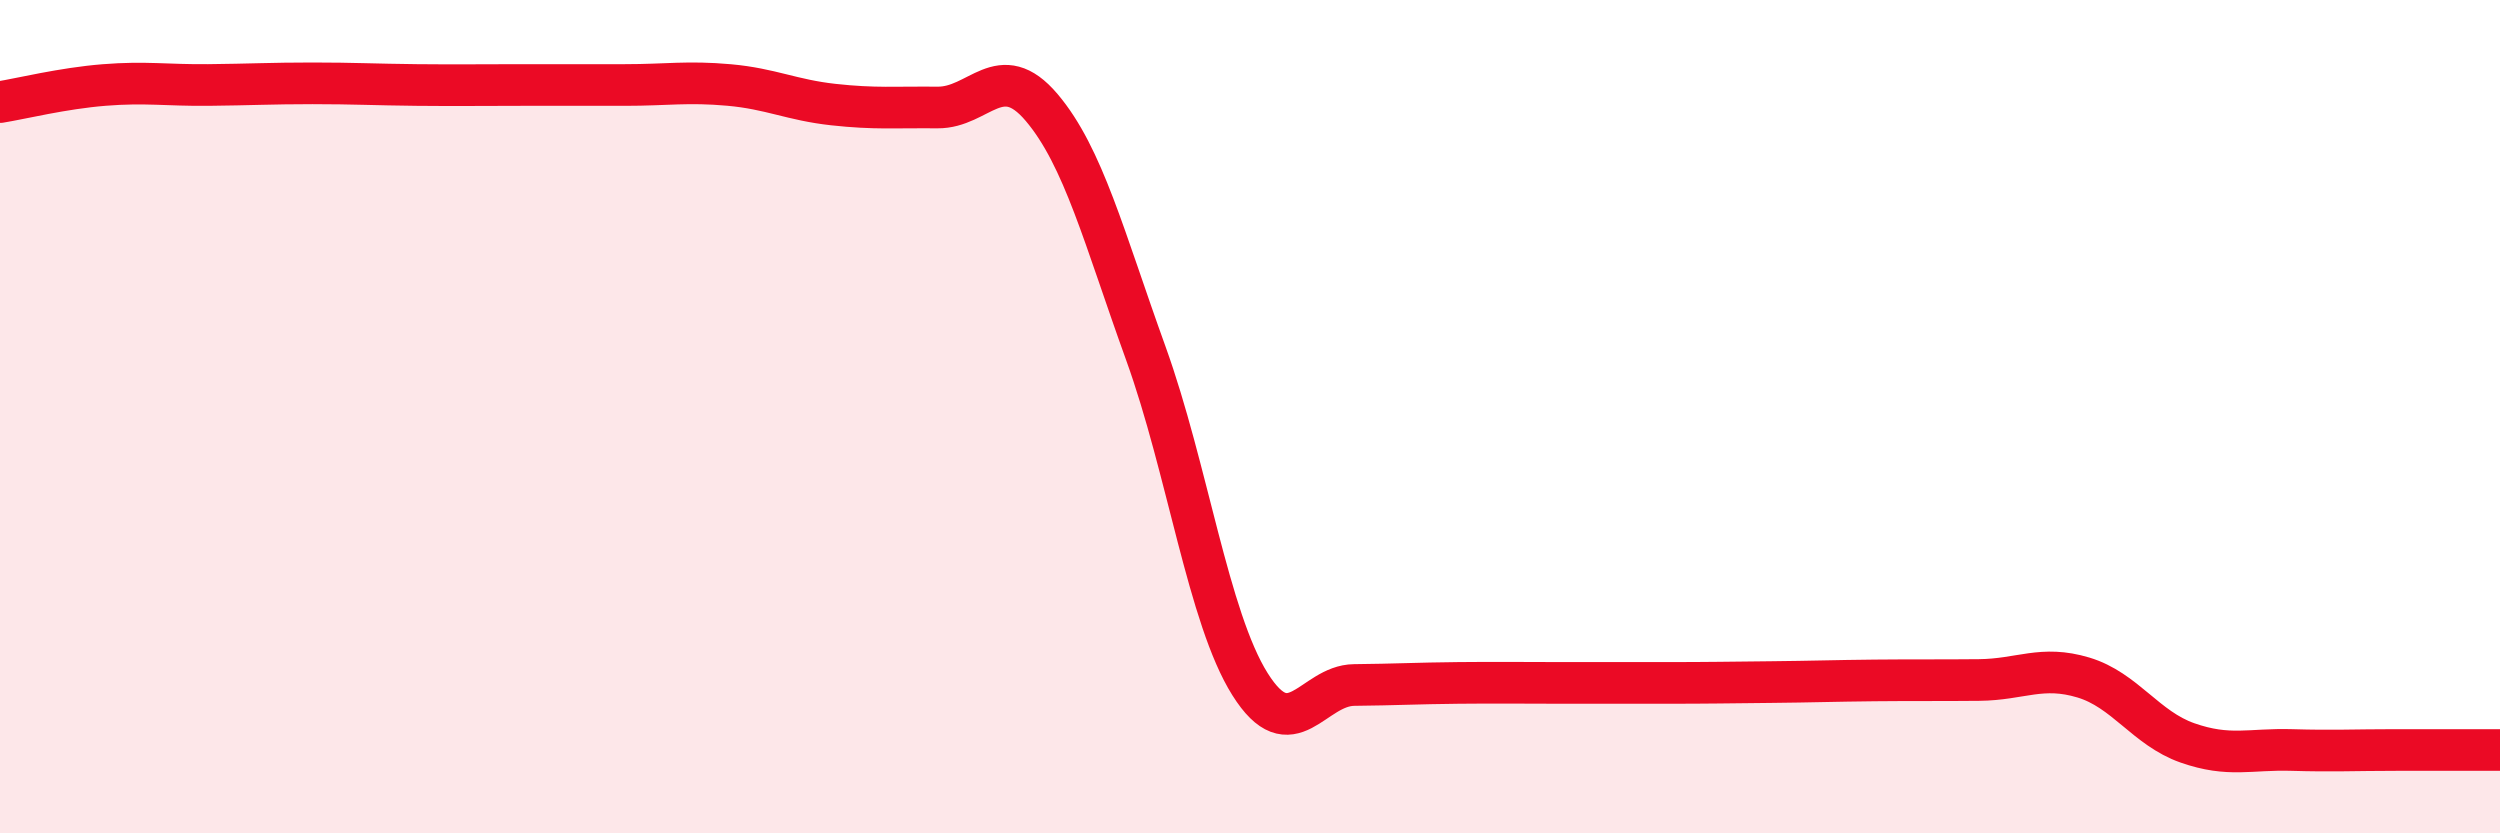 
    <svg width="60" height="20" viewBox="0 0 60 20" xmlns="http://www.w3.org/2000/svg">
      <path
        d="M 0,2.45 C 0.5,2.37 1.5,2.12 2.5,2.04 C 3.5,1.96 4,2.05 5,2.04 C 6,2.03 6.5,2 7.5,2 C 8.5,2 9,2.03 10,2.04 C 11,2.05 11.5,2.04 12.5,2.04 C 13.5,2.04 14,2.04 15,2.04 C 16,2.04 16.5,1.95 17.5,2.04 C 18.5,2.13 19,2.4 20,2.51 C 21,2.62 21.5,2.57 22.5,2.58 C 23.5,2.59 24,1.4 25,2.58 C 26,3.76 26.5,5.71 27.5,8.48 C 28.5,11.25 29,14.83 30,16.42 C 31,18.01 31.5,16.45 32.5,16.44 C 33.5,16.43 34,16.4 35,16.39 C 36,16.38 36.5,16.39 37.5,16.39 C 38.5,16.39 39,16.39 40,16.39 C 41,16.39 41.5,16.38 42.5,16.37 C 43.5,16.36 44,16.34 45,16.33 C 46,16.32 46.5,16.33 47.5,16.32 C 48.5,16.31 49,15.96 50,16.26 C 51,16.56 51.5,17.48 52.5,17.83 C 53.5,18.18 54,17.97 55,18 C 56,18.03 56.5,18 57.5,18 C 58.5,18 59.5,18 60,18L60 20L0 20Z"
        fill="#EB0A25"
        opacity="0.1"
        stroke-linecap="round"
        stroke-linejoin="round"
      />
      <path
        d="M 0,2.45 C 0.5,2.37 1.5,2.12 2.5,2.04 C 3.5,1.96 4,2.05 5,2.04 C 6,2.03 6.5,2 7.5,2 C 8.5,2 9,2.03 10,2.04 C 11,2.05 11.5,2.04 12.5,2.04 C 13.5,2.04 14,2.04 15,2.04 C 16,2.04 16.5,1.95 17.5,2.04 C 18.5,2.13 19,2.4 20,2.51 C 21,2.62 21.5,2.57 22.5,2.58 C 23.5,2.59 24,1.4 25,2.58 C 26,3.76 26.5,5.71 27.5,8.48 C 28.5,11.25 29,14.83 30,16.42 C 31,18.01 31.5,16.45 32.5,16.44 C 33.5,16.43 34,16.4 35,16.39 C 36,16.38 36.5,16.39 37.5,16.39 C 38.5,16.39 39,16.39 40,16.39 C 41,16.39 41.5,16.38 42.5,16.37 C 43.5,16.36 44,16.34 45,16.33 C 46,16.32 46.5,16.33 47.5,16.32 C 48.5,16.31 49,15.96 50,16.26 C 51,16.56 51.5,17.48 52.5,17.83 C 53.5,18.18 54,17.97 55,18 C 56,18.03 56.5,18 57.5,18 C 58.5,18 59.5,18 60,18"
        stroke="#EB0A25"
        stroke-width="1"
        fill="none"
        stroke-linecap="round"
        stroke-linejoin="round"
      />
    </svg>
  